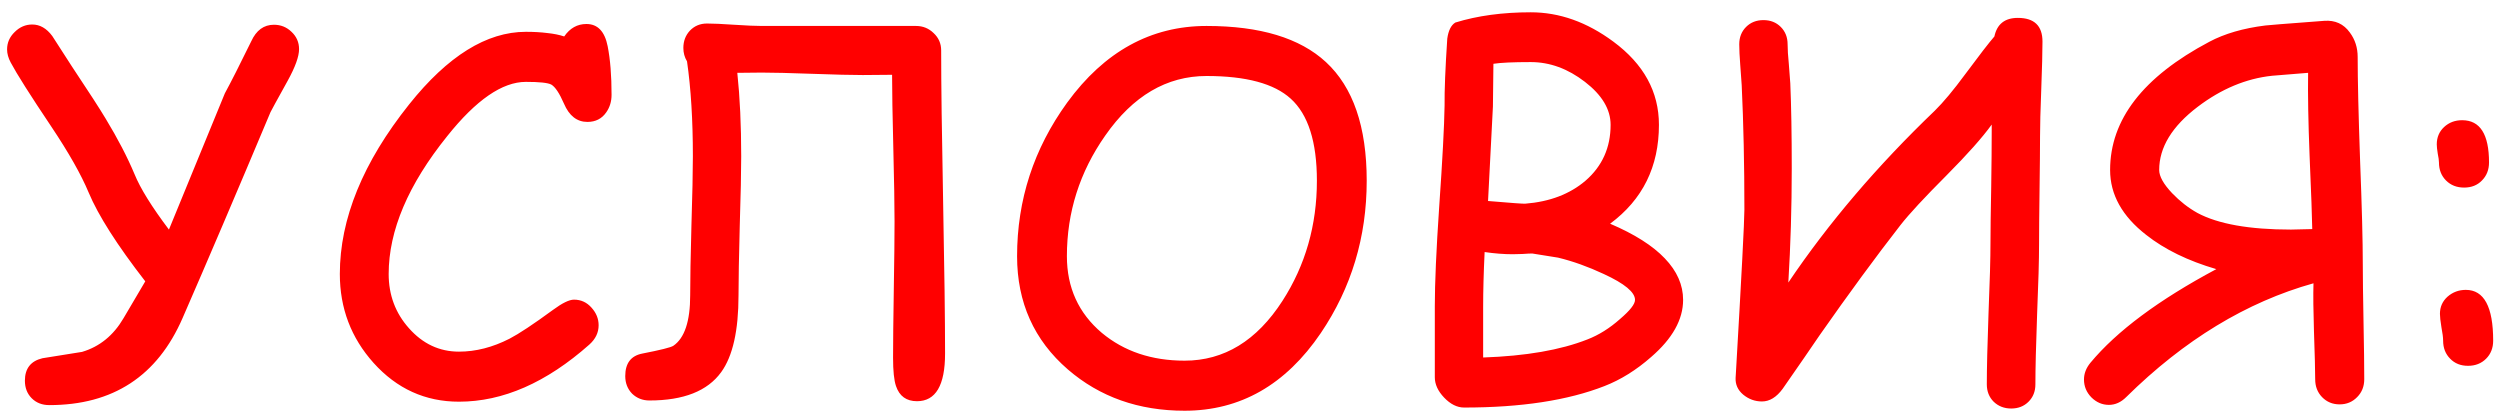 <?xml version="1.0" encoding="UTF-8"?> <svg xmlns="http://www.w3.org/2000/svg" width="120" height="20" viewBox="0 0 120 20" fill="none"> <path d="M14.355 2.359C14.355 2.711 14.172 3.219 13.805 3.883C13.281 4.828 13.008 5.328 12.984 5.383C11.375 9.211 9.969 12.504 8.766 15.262C7.555 18.051 5.422 19.445 2.367 19.445C2.023 19.445 1.742 19.336 1.523 19.117C1.305 18.898 1.195 18.617 1.195 18.273C1.195 17.688 1.477 17.328 2.039 17.195C2.672 17.094 3.305 16.992 3.938 16.891C4.781 16.641 5.445 16.102 5.93 15.273L6.973 13.504C5.621 11.762 4.715 10.34 4.254 9.238C3.895 8.379 3.297 7.324 2.461 6.074C1.445 4.559 0.797 3.535 0.516 3.004C0.398 2.785 0.34 2.574 0.34 2.371C0.34 2.051 0.461 1.773 0.703 1.539C0.945 1.297 1.227 1.176 1.547 1.176C1.914 1.176 2.234 1.359 2.508 1.727C2.719 2.047 3.031 2.531 3.445 3.18C4.266 4.414 4.809 5.254 5.074 5.699C5.652 6.652 6.113 7.539 6.457 8.359C6.738 9.047 7.289 9.934 8.109 11.02C8.703 9.566 9.598 7.387 10.793 4.48C11.09 3.934 11.512 3.102 12.059 1.984C12.301 1.453 12.664 1.188 13.148 1.188C13.477 1.188 13.758 1.301 13.992 1.527C14.234 1.754 14.355 2.031 14.355 2.359ZM28.195 5.852C27.695 5.852 27.32 5.559 27.07 4.973C26.852 4.473 26.648 4.168 26.461 4.059C26.297 3.973 25.891 3.93 25.242 3.93C24.109 3.93 22.852 4.797 21.469 6.531C19.594 8.859 18.656 11.066 18.656 13.152C18.656 14.16 18.98 15.027 19.629 15.754C20.293 16.504 21.094 16.879 22.031 16.879C22.836 16.879 23.645 16.672 24.457 16.258C24.91 16.023 25.605 15.562 26.543 14.875C26.988 14.547 27.324 14.383 27.551 14.383C27.887 14.383 28.168 14.512 28.395 14.77C28.621 15.02 28.734 15.301 28.734 15.613C28.734 15.965 28.586 16.273 28.289 16.539C26.227 18.367 24.141 19.281 22.031 19.281C20.414 19.281 19.047 18.66 17.93 17.418C16.852 16.215 16.312 14.793 16.312 13.152C16.312 10.504 17.422 7.789 19.641 5.008C21.492 2.688 23.359 1.527 25.242 1.527C25.625 1.527 25.969 1.547 26.273 1.586C26.578 1.617 26.848 1.672 27.082 1.75C27.355 1.352 27.711 1.152 28.148 1.152C28.688 1.152 29.027 1.508 29.168 2.219C29.293 2.852 29.355 3.629 29.355 4.551C29.355 4.871 29.27 5.152 29.098 5.395C28.887 5.699 28.586 5.852 28.195 5.852ZM45.363 16.973C45.363 18.496 44.914 19.258 44.016 19.258C43.508 19.258 43.172 19.016 43.008 18.531C42.914 18.258 42.867 17.805 42.867 17.172C42.867 16.445 42.879 15.355 42.902 13.902C42.926 12.449 42.938 11.359 42.938 10.633C42.938 9.844 42.918 8.668 42.879 7.105C42.84 5.535 42.82 4.363 42.82 3.59L41.414 3.602C40.875 3.602 40.066 3.582 38.988 3.543C37.91 3.504 37.102 3.484 36.562 3.484C36.273 3.484 35.883 3.488 35.391 3.496C35.516 4.676 35.578 6.012 35.578 7.504C35.578 8.246 35.555 9.359 35.508 10.844C35.469 12.32 35.449 13.43 35.449 14.172C35.449 15.867 35.172 17.098 34.617 17.863C33.961 18.77 32.812 19.223 31.172 19.223C30.844 19.223 30.566 19.113 30.34 18.895C30.121 18.668 30.012 18.387 30.012 18.051C30.012 17.441 30.281 17.082 30.82 16.973C31.703 16.801 32.203 16.676 32.32 16.598C32.859 16.23 33.129 15.422 33.129 14.172C33.129 13.43 33.148 12.32 33.188 10.844C33.234 9.359 33.258 8.246 33.258 7.504C33.258 5.762 33.164 4.242 32.977 2.945C32.859 2.75 32.801 2.535 32.801 2.301C32.801 1.973 32.906 1.695 33.117 1.469C33.336 1.242 33.609 1.129 33.938 1.129C34.227 1.129 34.66 1.148 35.238 1.188C35.824 1.227 36.266 1.246 36.562 1.246H43.969C44.297 1.246 44.578 1.359 44.812 1.586C45.055 1.812 45.176 2.09 45.176 2.418C45.176 4.035 45.207 6.461 45.27 9.695C45.332 12.93 45.363 15.355 45.363 16.973ZM56.859 19.715C54.656 19.715 52.789 19.055 51.258 17.734C49.633 16.328 48.82 14.516 48.82 12.297C48.82 9.594 49.621 7.137 51.223 4.926C53.012 2.473 55.242 1.246 57.914 1.246C60.484 1.246 62.395 1.824 63.645 2.98C64.949 4.184 65.602 6.082 65.602 8.676C65.602 11.379 64.867 13.816 63.398 15.988C61.711 18.473 59.531 19.715 56.859 19.715ZM57.914 3.648C56 3.648 54.379 4.602 53.051 6.508C51.824 8.258 51.211 10.188 51.211 12.297C51.211 13.805 51.77 15.031 52.887 15.977C53.957 16.867 55.281 17.312 56.859 17.312C58.758 17.312 60.324 16.355 61.559 14.441C62.66 12.73 63.211 10.809 63.211 8.676C63.211 6.809 62.793 5.496 61.957 4.738C61.16 4.012 59.812 3.648 57.914 3.648ZM77.016 18.531C75.258 19.219 73.012 19.562 70.277 19.562C69.941 19.562 69.621 19.402 69.316 19.082C69.019 18.77 68.871 18.445 68.871 18.109V14.699C68.871 13.582 68.941 11.988 69.082 9.918C69.238 7.684 69.324 6.066 69.34 5.066C69.332 4.348 69.375 3.277 69.469 1.855C69.523 1.465 69.652 1.207 69.856 1.082C70.918 0.754 72.125 0.59 73.477 0.59C74.852 0.59 76.172 1.059 77.438 1.996C78.898 3.074 79.629 4.406 79.629 5.992C79.629 8 78.848 9.582 77.285 10.738C78.457 11.238 79.332 11.793 79.91 12.402C80.496 13.012 80.789 13.676 80.789 14.395C80.789 15.34 80.277 16.254 79.254 17.137C78.543 17.762 77.797 18.227 77.016 18.531ZM73.477 2.98C72.625 2.98 72.027 3.008 71.684 3.062L71.66 5.113L71.426 9.648C72.535 9.742 73.129 9.785 73.207 9.777C74.387 9.684 75.352 9.316 76.102 8.676C76.906 7.98 77.309 7.086 77.309 5.992C77.309 5.25 76.898 4.562 76.078 3.93C75.258 3.297 74.391 2.98 73.477 2.98ZM74.789 12.367L73.547 12.168C73.445 12.168 73.289 12.176 73.078 12.191C72.875 12.199 72.719 12.203 72.609 12.203C72.188 12.203 71.738 12.168 71.262 12.098C71.215 13.082 71.191 13.961 71.191 14.734V17.16C73.238 17.09 74.906 16.801 76.195 16.293C76.742 16.082 77.266 15.754 77.766 15.309C78.242 14.902 78.481 14.598 78.481 14.395C78.481 14.027 77.981 13.613 76.981 13.152C76.231 12.801 75.5 12.539 74.789 12.367ZM98.039 1.996C98.039 2.496 98.019 3.254 97.981 4.27C97.941 5.285 97.922 6.043 97.922 6.543C97.922 7.121 97.914 7.984 97.898 9.133C97.883 10.281 97.875 11.145 97.875 11.723C97.875 12.465 97.844 13.586 97.781 15.086C97.727 16.578 97.699 17.699 97.699 18.449C97.699 18.785 97.59 19.062 97.371 19.281C97.152 19.5 96.875 19.609 96.539 19.609C96.203 19.609 95.922 19.5 95.695 19.281C95.477 19.062 95.367 18.785 95.367 18.449C95.367 17.691 95.394 16.555 95.449 15.039C95.512 13.523 95.543 12.387 95.543 11.629C95.543 11.059 95.555 10.176 95.578 8.98C95.594 7.879 95.602 6.992 95.602 6.32V5.98C95.156 6.598 94.438 7.406 93.445 8.406C92.375 9.477 91.633 10.277 91.219 10.809C90.039 12.324 88.746 14.086 87.34 16.094C86.949 16.672 86.359 17.527 85.57 18.66C85.273 19.066 84.941 19.27 84.574 19.27C84.238 19.27 83.938 19.16 83.672 18.941C83.414 18.723 83.293 18.453 83.309 18.133L83.32 17.957C83.594 13.238 83.731 10.605 83.731 10.059C83.731 7.91 83.688 5.922 83.602 4.094C83.594 3.953 83.57 3.625 83.531 3.109C83.5 2.703 83.484 2.375 83.484 2.125C83.484 1.789 83.594 1.512 83.812 1.293C84.031 1.074 84.309 0.965 84.644 0.965C84.981 0.965 85.258 1.074 85.477 1.293C85.695 1.512 85.805 1.789 85.805 2.125C85.805 2.367 85.824 2.68 85.863 3.062C85.902 3.555 85.926 3.867 85.934 4C85.981 5.094 86.004 6.453 86.004 8.078C86.004 9.945 85.949 11.773 85.84 13.562C87.762 10.711 90.106 7.961 92.871 5.312C93.277 4.914 93.766 4.328 94.336 3.555C95.008 2.648 95.473 2.047 95.731 1.75C95.856 1.156 96.231 0.859 96.856 0.859C97.644 0.859 98.039 1.238 98.039 1.996ZM113.484 18.203C113.484 18.547 113.371 18.832 113.145 19.059C112.918 19.293 112.637 19.41 112.301 19.41C111.965 19.41 111.684 19.293 111.457 19.059C111.238 18.832 111.129 18.547 111.129 18.203C111.129 17.789 111.109 17.02 111.07 15.895C111.039 14.926 111.031 14.16 111.047 13.598C107.836 14.496 104.84 16.316 102.059 19.059C101.809 19.309 101.531 19.434 101.227 19.434C100.906 19.434 100.625 19.312 100.383 19.07C100.148 18.828 100.031 18.543 100.031 18.215C100.031 17.934 100.133 17.668 100.336 17.418C101.602 15.895 103.617 14.395 106.383 12.918C105.023 12.52 103.902 11.973 103.02 11.277C101.863 10.379 101.285 9.34 101.285 8.16C101.285 5.738 102.871 3.688 106.043 2.008C106.777 1.617 107.676 1.355 108.738 1.223C108.754 1.215 109.695 1.141 111.562 1C112.086 0.961 112.496 1.148 112.793 1.562C113.043 1.898 113.168 2.289 113.168 2.734C113.168 3.852 113.207 5.516 113.285 7.727C113.371 9.93 113.414 11.582 113.414 12.684C113.414 13.301 113.426 14.223 113.449 15.449C113.473 16.668 113.484 17.586 113.484 18.203ZM110.988 10.996C110.98 10.465 110.938 9.281 110.859 7.445C110.797 5.859 110.773 4.543 110.789 3.496C110.406 3.527 109.828 3.574 109.055 3.637C107.812 3.77 106.625 4.266 105.492 5.125C104.258 6.062 103.641 7.074 103.641 8.16C103.641 8.465 103.848 8.836 104.262 9.273C104.637 9.664 105.043 9.98 105.48 10.223C106.473 10.754 107.969 11.02 109.969 11.02C110.078 11.02 110.246 11.016 110.473 11.008C110.707 11 110.879 10.996 110.988 10.996ZM119.672 16.352C119.672 16.703 119.559 16.992 119.332 17.219C119.105 17.445 118.816 17.559 118.465 17.559C118.113 17.559 117.828 17.445 117.609 17.219C117.383 16.992 117.27 16.703 117.27 16.352C117.27 16.203 117.242 15.988 117.188 15.707C117.141 15.418 117.117 15.203 117.117 15.062C117.117 14.734 117.238 14.461 117.48 14.242C117.73 14.023 118.023 13.914 118.359 13.914C119.234 13.914 119.672 14.727 119.672 16.352ZM119.473 7.797C119.473 8.148 119.359 8.438 119.133 8.664C118.914 8.891 118.629 9.004 118.277 9.004C117.926 9.004 117.637 8.891 117.41 8.664C117.184 8.438 117.07 8.148 117.07 7.797C117.07 7.703 117.051 7.562 117.012 7.375C116.98 7.18 116.965 7.031 116.965 6.93C116.965 6.594 117.082 6.316 117.316 6.098C117.551 5.879 117.84 5.77 118.184 5.77C119.043 5.77 119.473 6.445 119.473 7.797Z" fill="#FF0000"></path> </svg> 